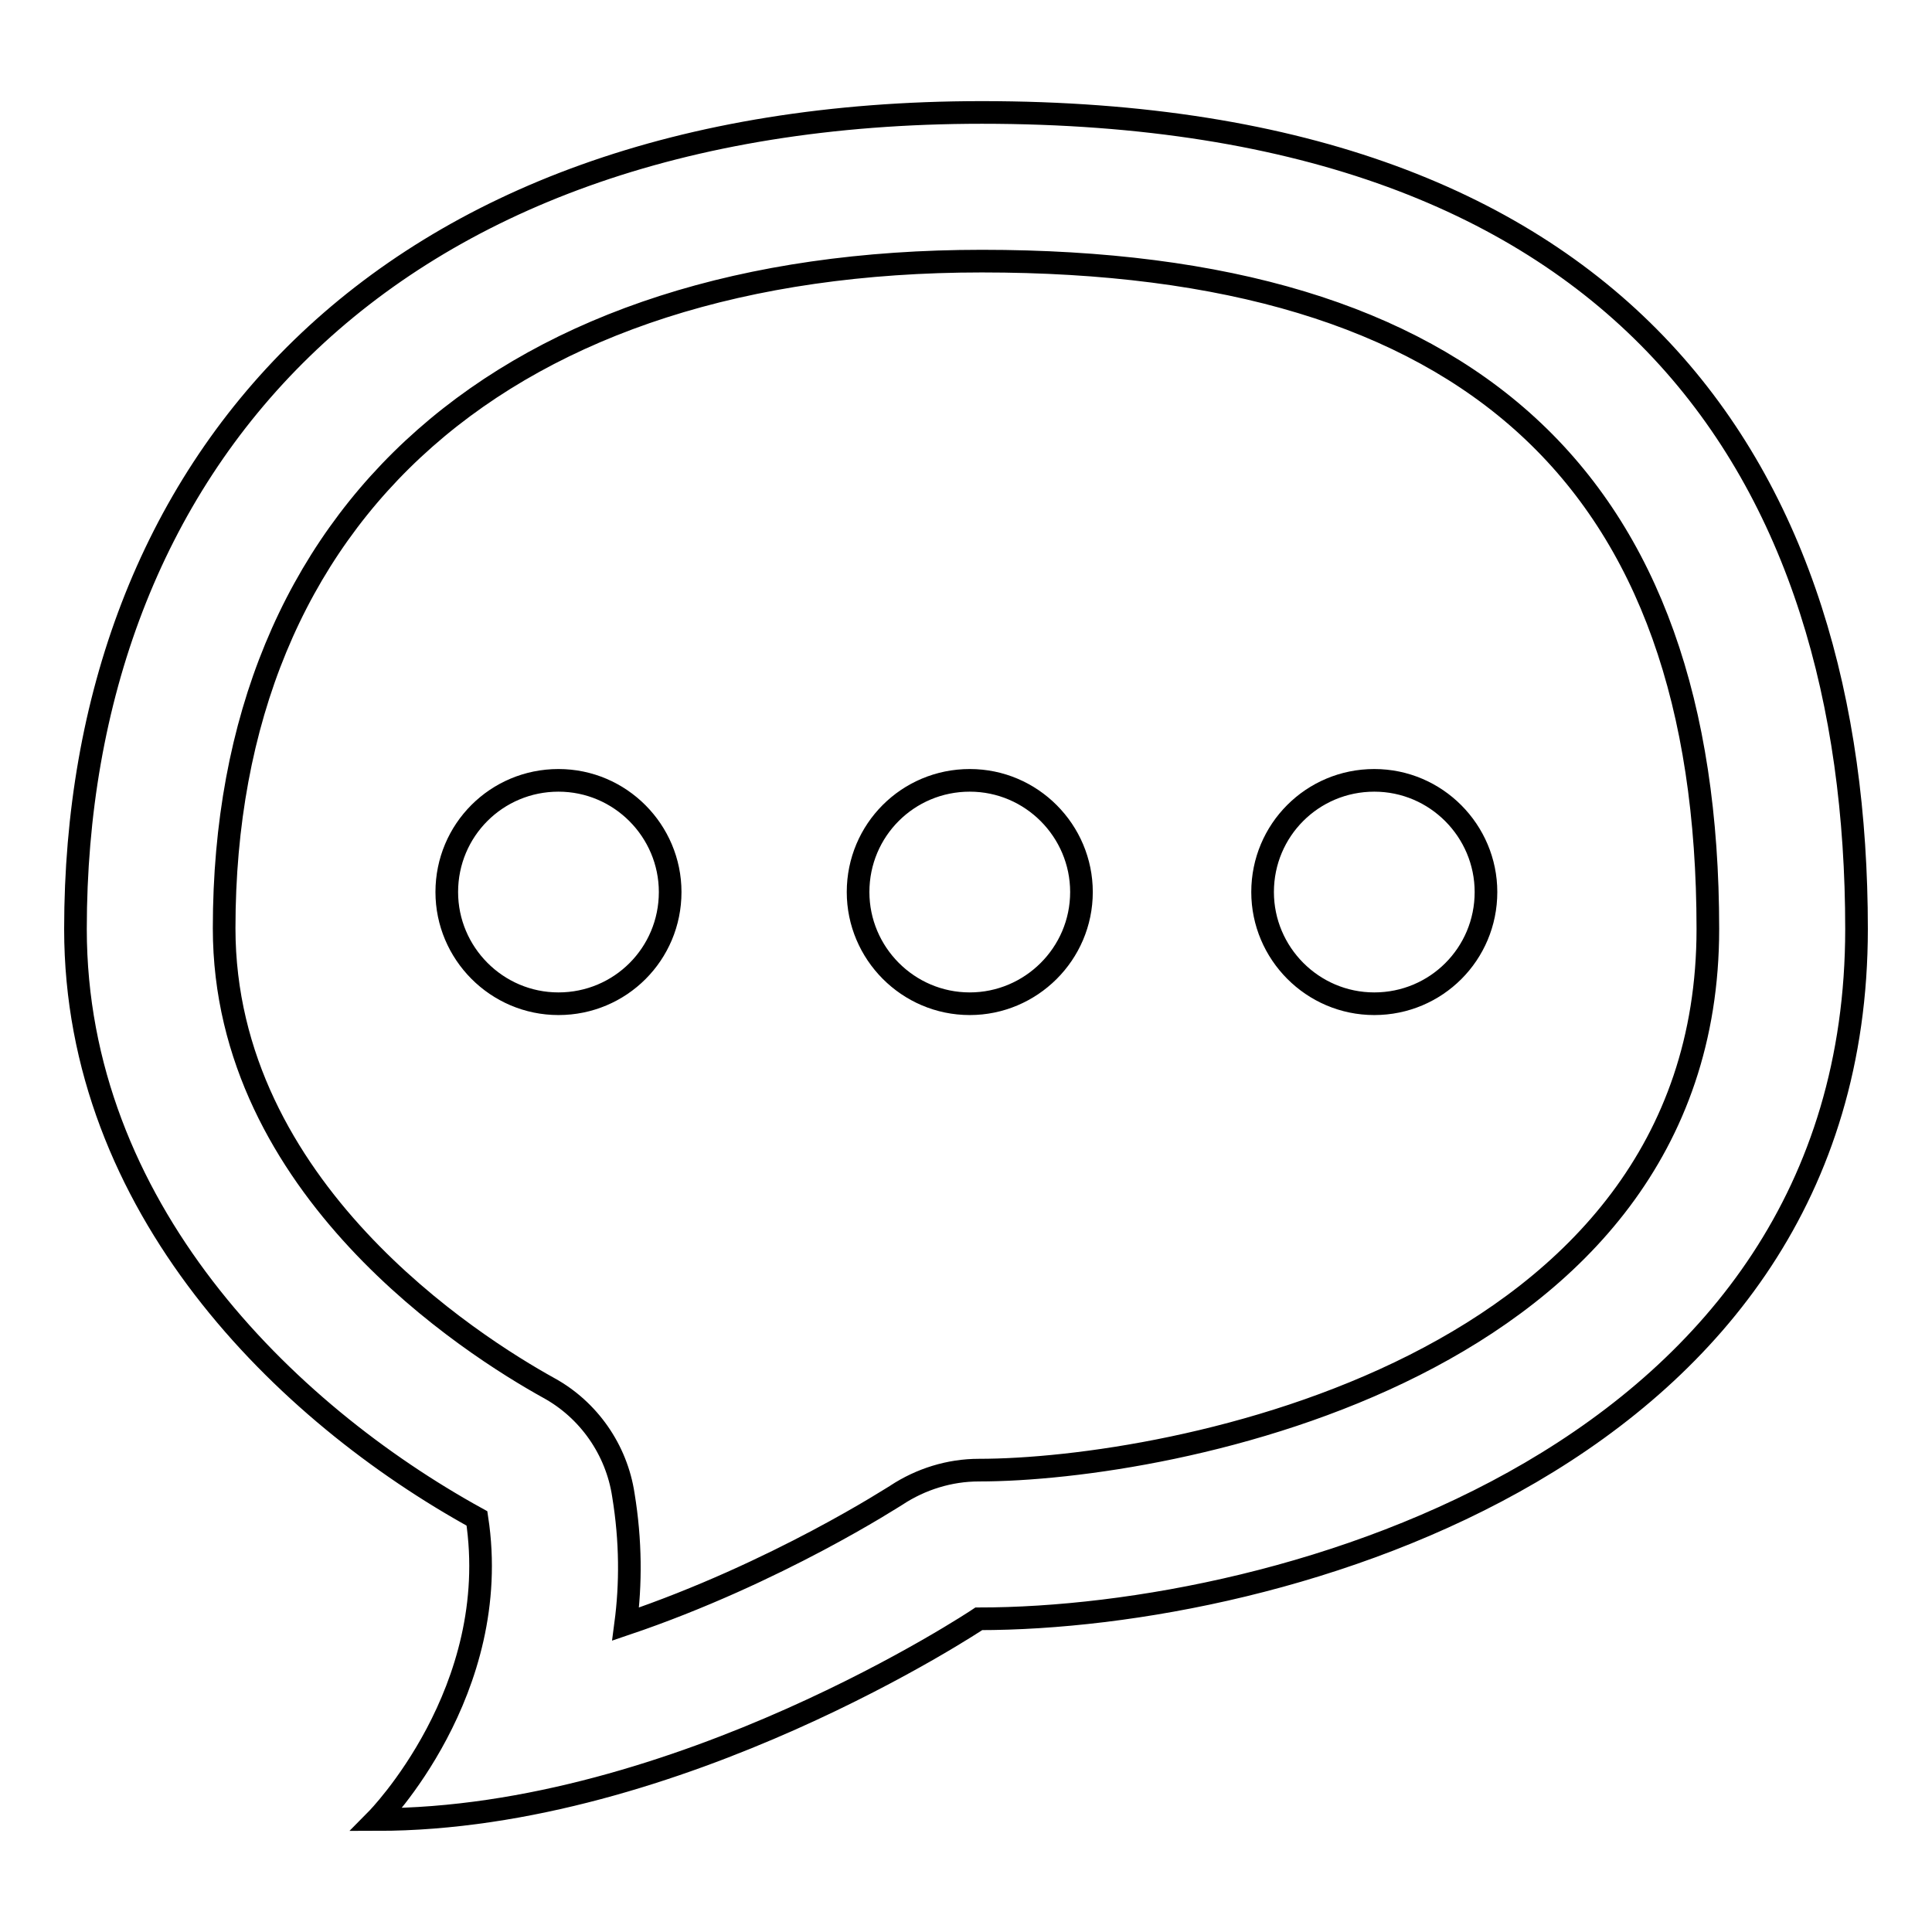 <?xml version="1.0" encoding="utf-8"?>
<!-- Svg Vector Icons : http://www.onlinewebfonts.com/icon -->
<!DOCTYPE svg PUBLIC "-//W3C//DTD SVG 1.1//EN" "http://www.w3.org/Graphics/SVG/1.1/DTD/svg11.dtd">
<svg version="1.1" xmlns="http://www.w3.org/2000/svg" xmlns:xlink="http://www.w3.org/1999/xlink" x="0px" y="0px" viewBox="0 0 256 256" enable-background="new 0 0 256 256" xml:space="preserve">
<g><g><path stroke-width="3" fill-opacity="0" stroke="#000000"  d="M130.1,34.6c64.7,0,96.2,28.9,96.2,88.5c0,58.5-71.5,71.7-96.6,71.7c-3.9,0-7.7,1.2-10.9,3.3c-0.2,0.1-15.8,10.3-35.9,17.1c0.7-5.3,0.7-11-0.3-17.1c-0.9-6-4.6-11.3-9.9-14.2c-10.1-5.6-43-26.4-43-60.9C29.7,67.7,67.2,34.6,130.1,34.6 M130.1,14.9C50,14.9,10,62.1,10,123.1c0,36.8,27.6,64,53.2,78.1c3.5,22.9-13.3,39.9-13.3,39.9c40,0,79.8-26.6,79.8-26.6c40,0,116.3-21.3,116.3-91.4C246,63,215.8,14.9,130.1,14.9L130.1,14.9z"/><path stroke-width="3" fill-opacity="0" stroke="#000000"  d="M59.2,118.2c0,8.1,6.6,14.8,14.8,14.8c8.2,0,14.8-6.6,14.8-14.8c0-8.1-6.6-14.8-14.8-14.8C65.8,103.4,59.2,110,59.2,118.2L59.2,118.2L59.2,118.2z"/><path stroke-width="3" fill-opacity="0" stroke="#000000"  d="M113.7,118.2c0,8.1,6.6,14.8,14.8,14.8c8.1,0,14.8-6.6,14.8-14.8c0-8.1-6.6-14.8-14.8-14.8C120.3,103.4,113.7,110,113.7,118.2L113.7,118.2z"/><path stroke-width="3" fill-opacity="0" stroke="#000000"  d="M167.3,118.2c0,8.1,6.6,14.8,14.8,14.8s14.8-6.6,14.8-14.8c0-8.1-6.6-14.8-14.8-14.8S167.3,110,167.3,118.2L167.3,118.2z"/></g></g>
</svg>